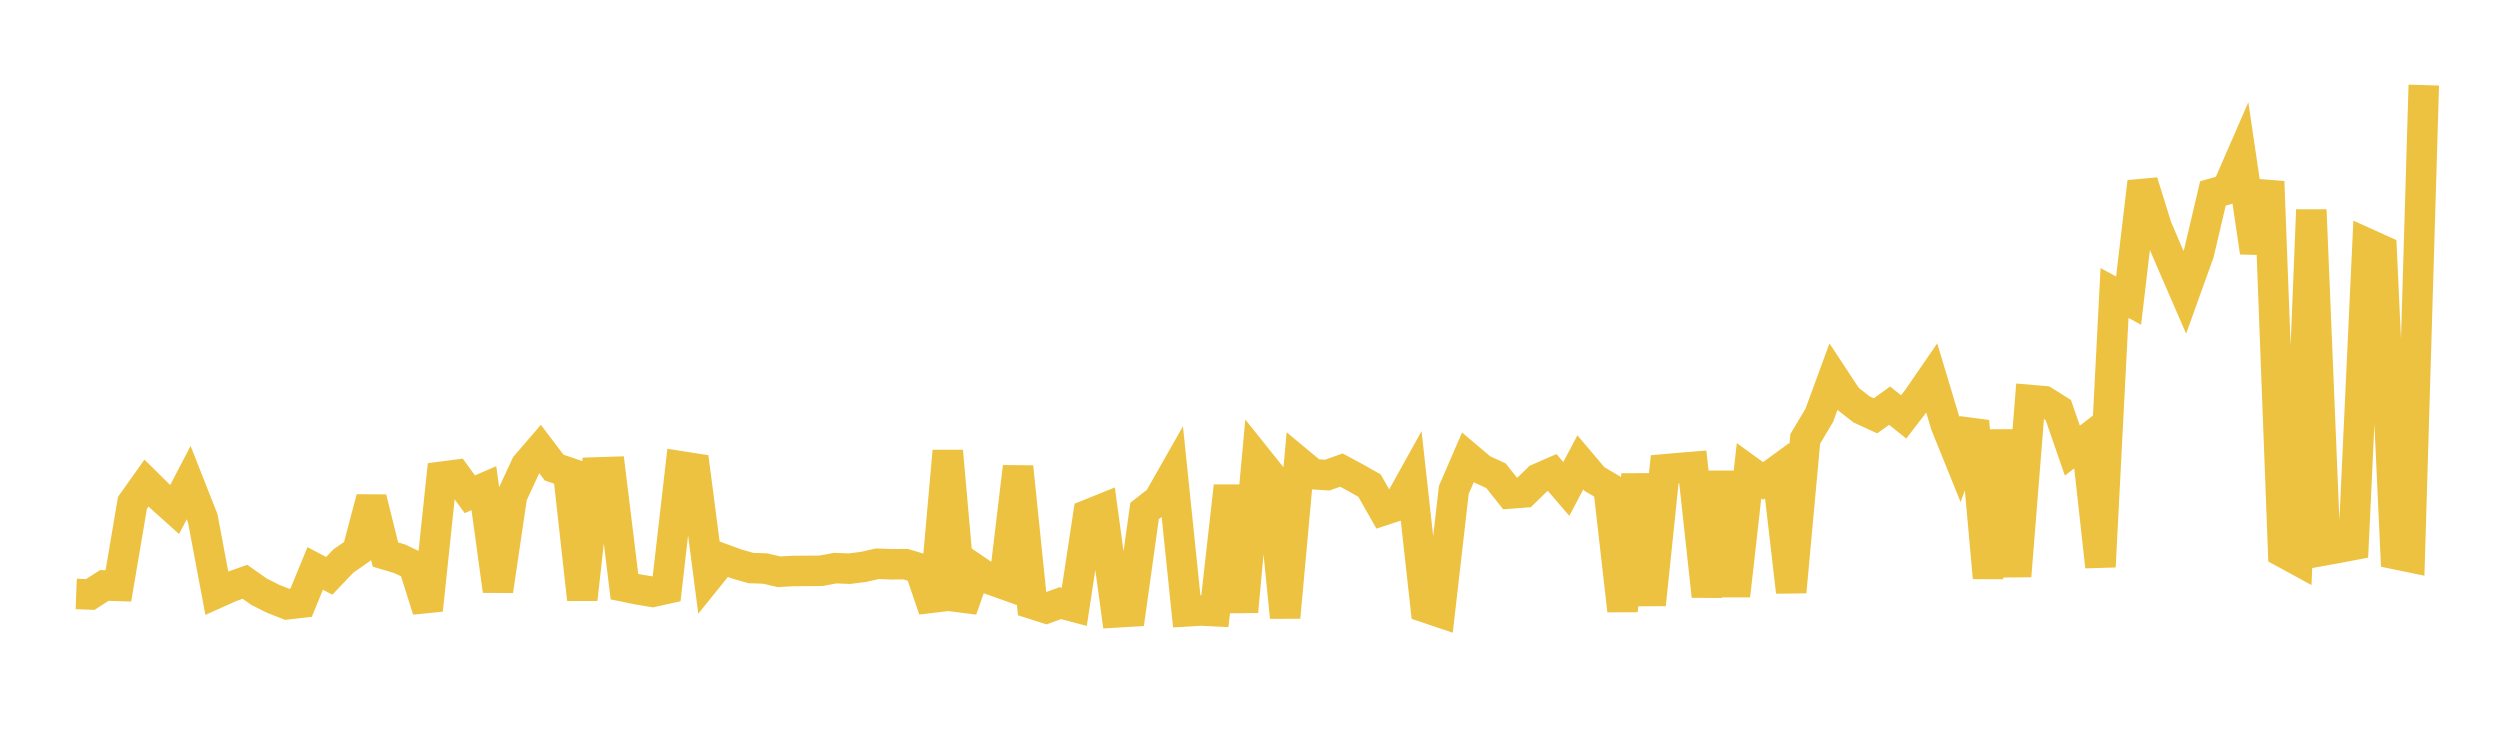 <svg width="164" height="48" xmlns="http://www.w3.org/2000/svg" xmlns:xlink="http://www.w3.org/1999/xlink"><path fill="none" stroke="rgb(237,194,64)" stroke-width="2" d="M5,38.962L5.922,38.998L6.844,38.405L7.766,38.435L8.689,32.986L9.611,31.688L10.533,32.6L11.455,33.427L12.377,31.658L13.299,33.999L14.222,38.906L15.144,38.494L16.066,38.165L16.988,38.813L17.91,39.279L18.832,39.642L19.754,39.537L20.677,37.289L21.599,37.775L22.521,36.806L23.443,36.164L24.365,32.675L25.287,36.379L26.21,36.653L27.132,37.087L28.054,40.021L28.976,31.274L29.898,31.154L30.82,32.424L31.743,32.022L32.665,38.758L33.587,32.519L34.509,30.53L35.431,29.459L36.353,30.675L37.275,30.989L38.198,39.317L39.12,30.992L40.042,30.962L40.964,38.485L41.886,38.673L42.808,38.825L43.731,38.621L44.653,30.589L45.575,30.733L46.497,37.81L47.419,36.665L48.341,37.002L49.263,37.265L50.186,37.295L51.108,37.509L52.03,37.455L52.952,37.451L53.874,37.442L54.796,37.269L55.719,37.306L56.641,37.189L57.563,36.981L58.485,37.017L59.407,37.009L60.329,37.287L61.251,39.994L62.174,29.592L63.096,39.985L64.018,37.375L64.94,38L65.862,38.329L66.784,30.626L67.707,39.609L68.629,39.904L69.551,39.566L70.473,39.81L71.395,33.756L72.317,33.385L73.24,40.173L74.162,40.117L75.084,33.518L76.006,32.798L76.928,31.174L77.85,40.103L78.772,40.049L79.695,40.096L80.617,31.889L81.539,40.123L82.461,30.084L83.383,31.237L84.305,40.5L85.228,30.342L86.15,31.108L87.072,31.167L87.994,30.837L88.916,31.333L89.838,31.853L90.76,33.472L91.683,33.17L92.605,31.511L93.527,39.854L94.449,40.165L95.371,32.136L96.293,30.005L97.216,30.784L98.138,31.21L99.06,32.373L99.982,32.304L100.904,31.402L101.826,30.998L102.749,32.075L103.671,30.332L104.593,31.422L105.515,31.967L106.437,40.059L107.359,31.145L108.281,39.664L109.204,30.787L110.126,30.705L111.048,30.63L111.97,39.112L112.892,30.981L113.814,39.078L114.737,30.883L115.659,31.55L116.581,30.877L117.503,38.833L118.425,28.786L119.347,27.243L120.269,24.732L121.192,26.131L122.114,26.855L123.036,27.277L123.958,26.611L124.88,27.35L125.802,26.15L126.725,24.808L127.647,27.876L128.569,30.154L129.491,27.639L130.413,37.903L131.335,28.253L132.257,37.79L133.18,26.241L134.102,26.32L135.024,26.896L135.946,29.56L136.868,28.852L137.79,37.175L138.713,19.221L139.635,19.722L140.557,11.93L141.479,14.895L142.401,17.053L143.323,19.177L144.246,16.609L145.168,12.691L146.09,12.423L147.012,10.309L147.934,16.551L148.856,11.912L149.778,36.229L150.701,36.732L151.623,13.768L152.545,36.09L153.467,35.923L154.389,35.747L155.311,15.992L156.234,16.41L157.156,36.356L158.078,36.547L159,5.582"></path></svg>